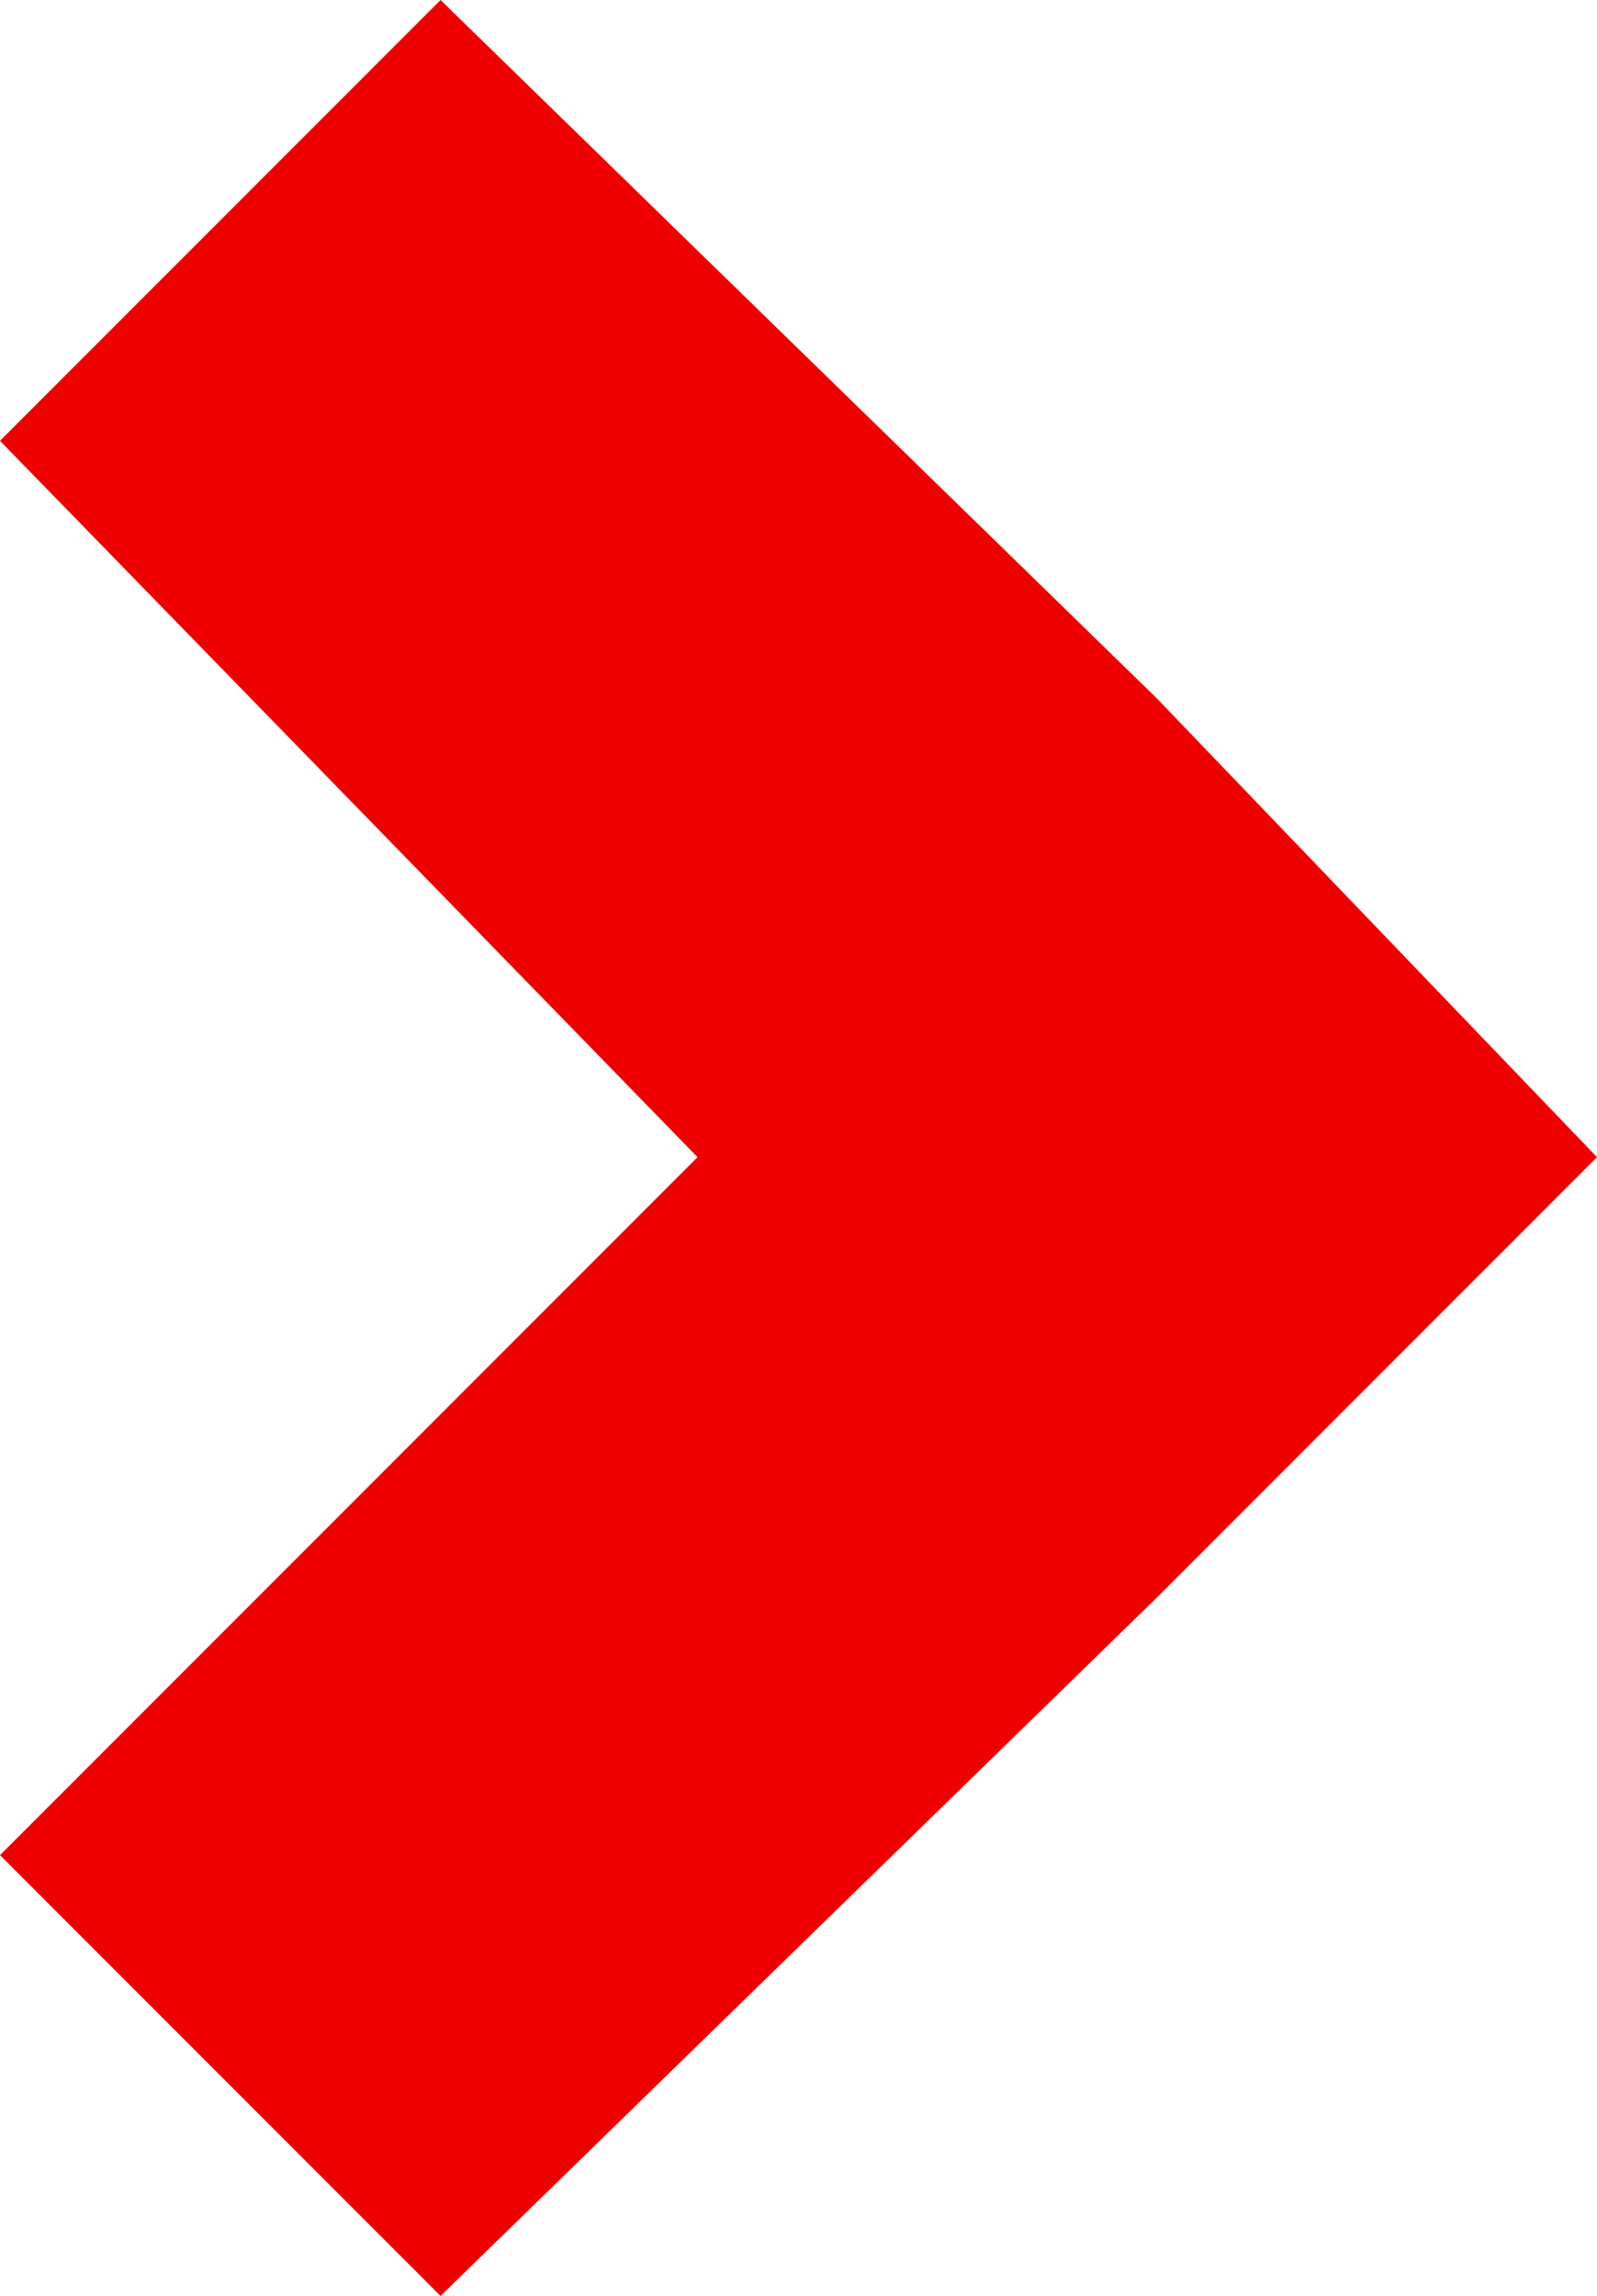 <?xml version="1.0" encoding="utf-8"?>
<!-- Generator: Adobe Illustrator 28.0.0, SVG Export Plug-In . SVG Version: 6.00 Build 0)  -->
<svg version="1.1" id="Ebene_2_00000110432831682956102800000006747295718640755130_"
	 xmlns="http://www.w3.org/2000/svg" xmlns:xlink="http://www.w3.org/1999/xlink" x="0px" y="0px" viewBox="0 0 17.4 25"
	 style="enable-background:new 0 0 17.4 25;" xml:space="preserve">
<style type="text/css">
	.st0{fill:#EE0000;}
</style>
<g id="Ebene_1-2">
	<polygon class="st0" points="0,4.8 7.6,12.6 0,20.2 4.8,25 12.6,17.4 17.4,12.6 12.6,7.6 4.8,0 	"/>
</g>
</svg>
